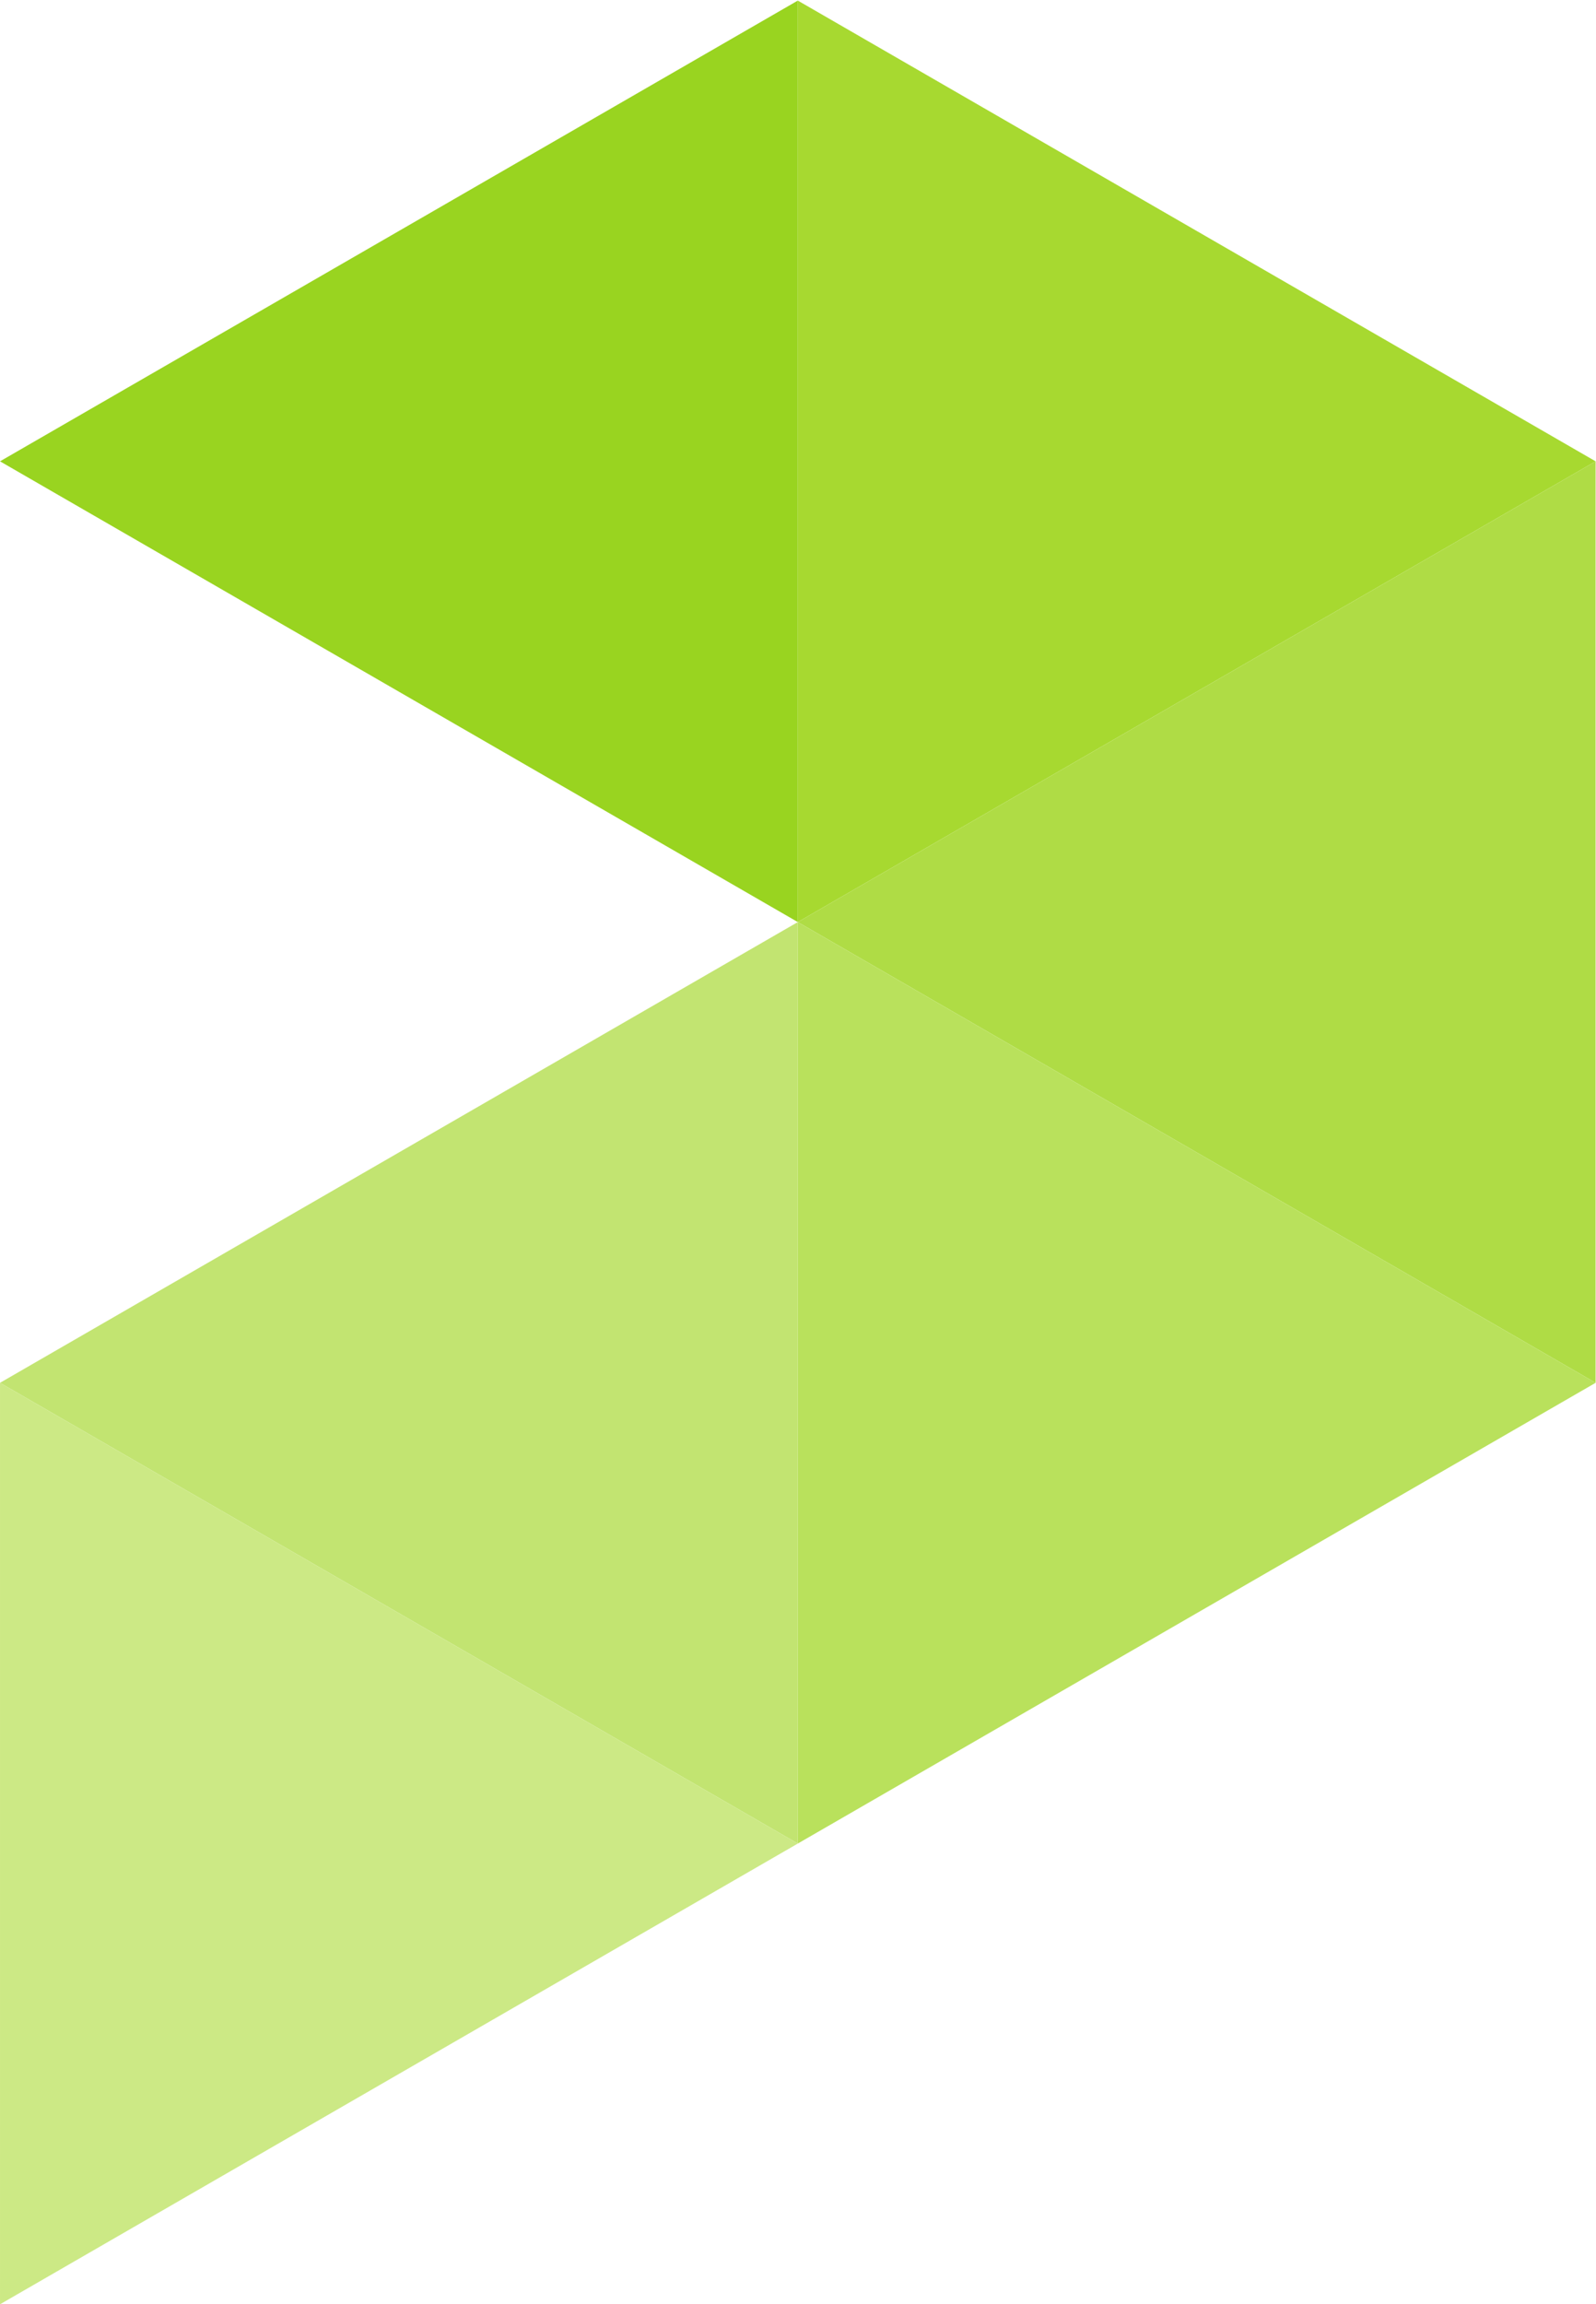 <?xml version="1.0" encoding="UTF-8" standalone="no"?>
<!-- Created with Inkscape (http://www.inkscape.org/) -->

<svg
   version="1.1"
   id="svg2"
   xml:space="preserve"
   width="86.187"
   height="124.401"
   viewBox="0 0 86.187 124.401"
   sodipodi:docname="philit_transparent.svg"
   inkscape:version="1.1.2 (0a00cf5339, 2022-02-04)"
   xmlns:inkscape="http://www.inkscape.org/namespaces/inkscape"
   xmlns:sodipodi="http://sodipodi.sourceforge.net/DTD/sodipodi-0.dtd"
   xmlns="http://www.w3.org/2000/svg"
   xmlns:svg="http://www.w3.org/2000/svg"><defs
     id="defs6" /><sodipodi:namedview
     id="namedview4"
     pagecolor="#ffffff"
     bordercolor="#666666"
     borderopacity="1.0"
     inkscape:pageshadow="2"
     inkscape:pageopacity="0"
     inkscape:pagecheckerboard="0"
     showgrid="false"
     inkscape:zoom="3.9937499"
     inkscape:cx="41.439751"
     inkscape:cy="81.877937"
     inkscape:window-width="1920"
     inkscape:window-height="993"
     inkscape:window-x="0"
     inkscape:window-y="0"
     inkscape:window-maximized="1"
     inkscape:current-layer="g8" /><g
     id="g8"
     inkscape:groupmode="layer"
     inkscape:label="ink_ext_XXXXXX"
     transform="matrix(1.333,0,0,-1.333,-0.124,124.601)"><g
       id="g10"
       transform="scale(0.1)"><path
         d="M 647.336,747.902 485.734,654.602 324.133,561.301 V 934.504 L 485.734,841.199 647.336,747.902"
         style="fill:#a7d930;fill-opacity:1;fill-rule:evenodd;stroke:none"
         id="path14" /><path
         d="M 0.934,747.902 162.535,654.602 324.133,561.301 V 934.504 L 162.535,841.199 0.934,747.902"
         style="fill:#99d420;fill-opacity:1;fill-rule:evenodd;stroke:none"
         id="path16" /><path
         d="M 324.133,561.301 485.734,468 647.336,374.699 v 373.203 l -161.602,-93.3 -161.601,-93.301"
         style="fill:#afdc45;fill-opacity:1;fill-rule:evenodd;stroke:none"
         id="path18" /><path
         d="M 647.336,374.699 485.734,281.402 324.133,188.098 V 561.301 L 485.734,468 647.336,374.699"
         style="fill:#b9e15c;fill-opacity:1;fill-rule:evenodd;stroke:none"
         id="path20" /><path
         d="M 0.934,374.699 162.535,281.402 324.133,188.098 V 561.301 L 162.535,468 0.934,374.699"
         style="fill:#c2e471;fill-opacity:1;fill-rule:evenodd;stroke:none"
         id="path22" /><path
         d="M 324.133,188.098 162.535,94.801 0.934,1.5 V 374.699 L 162.535,281.402 324.133,188.098"
         style="fill:#cce985;fill-opacity:1;fill-rule:evenodd;stroke:none"
         id="path24" /></g></g></svg>
